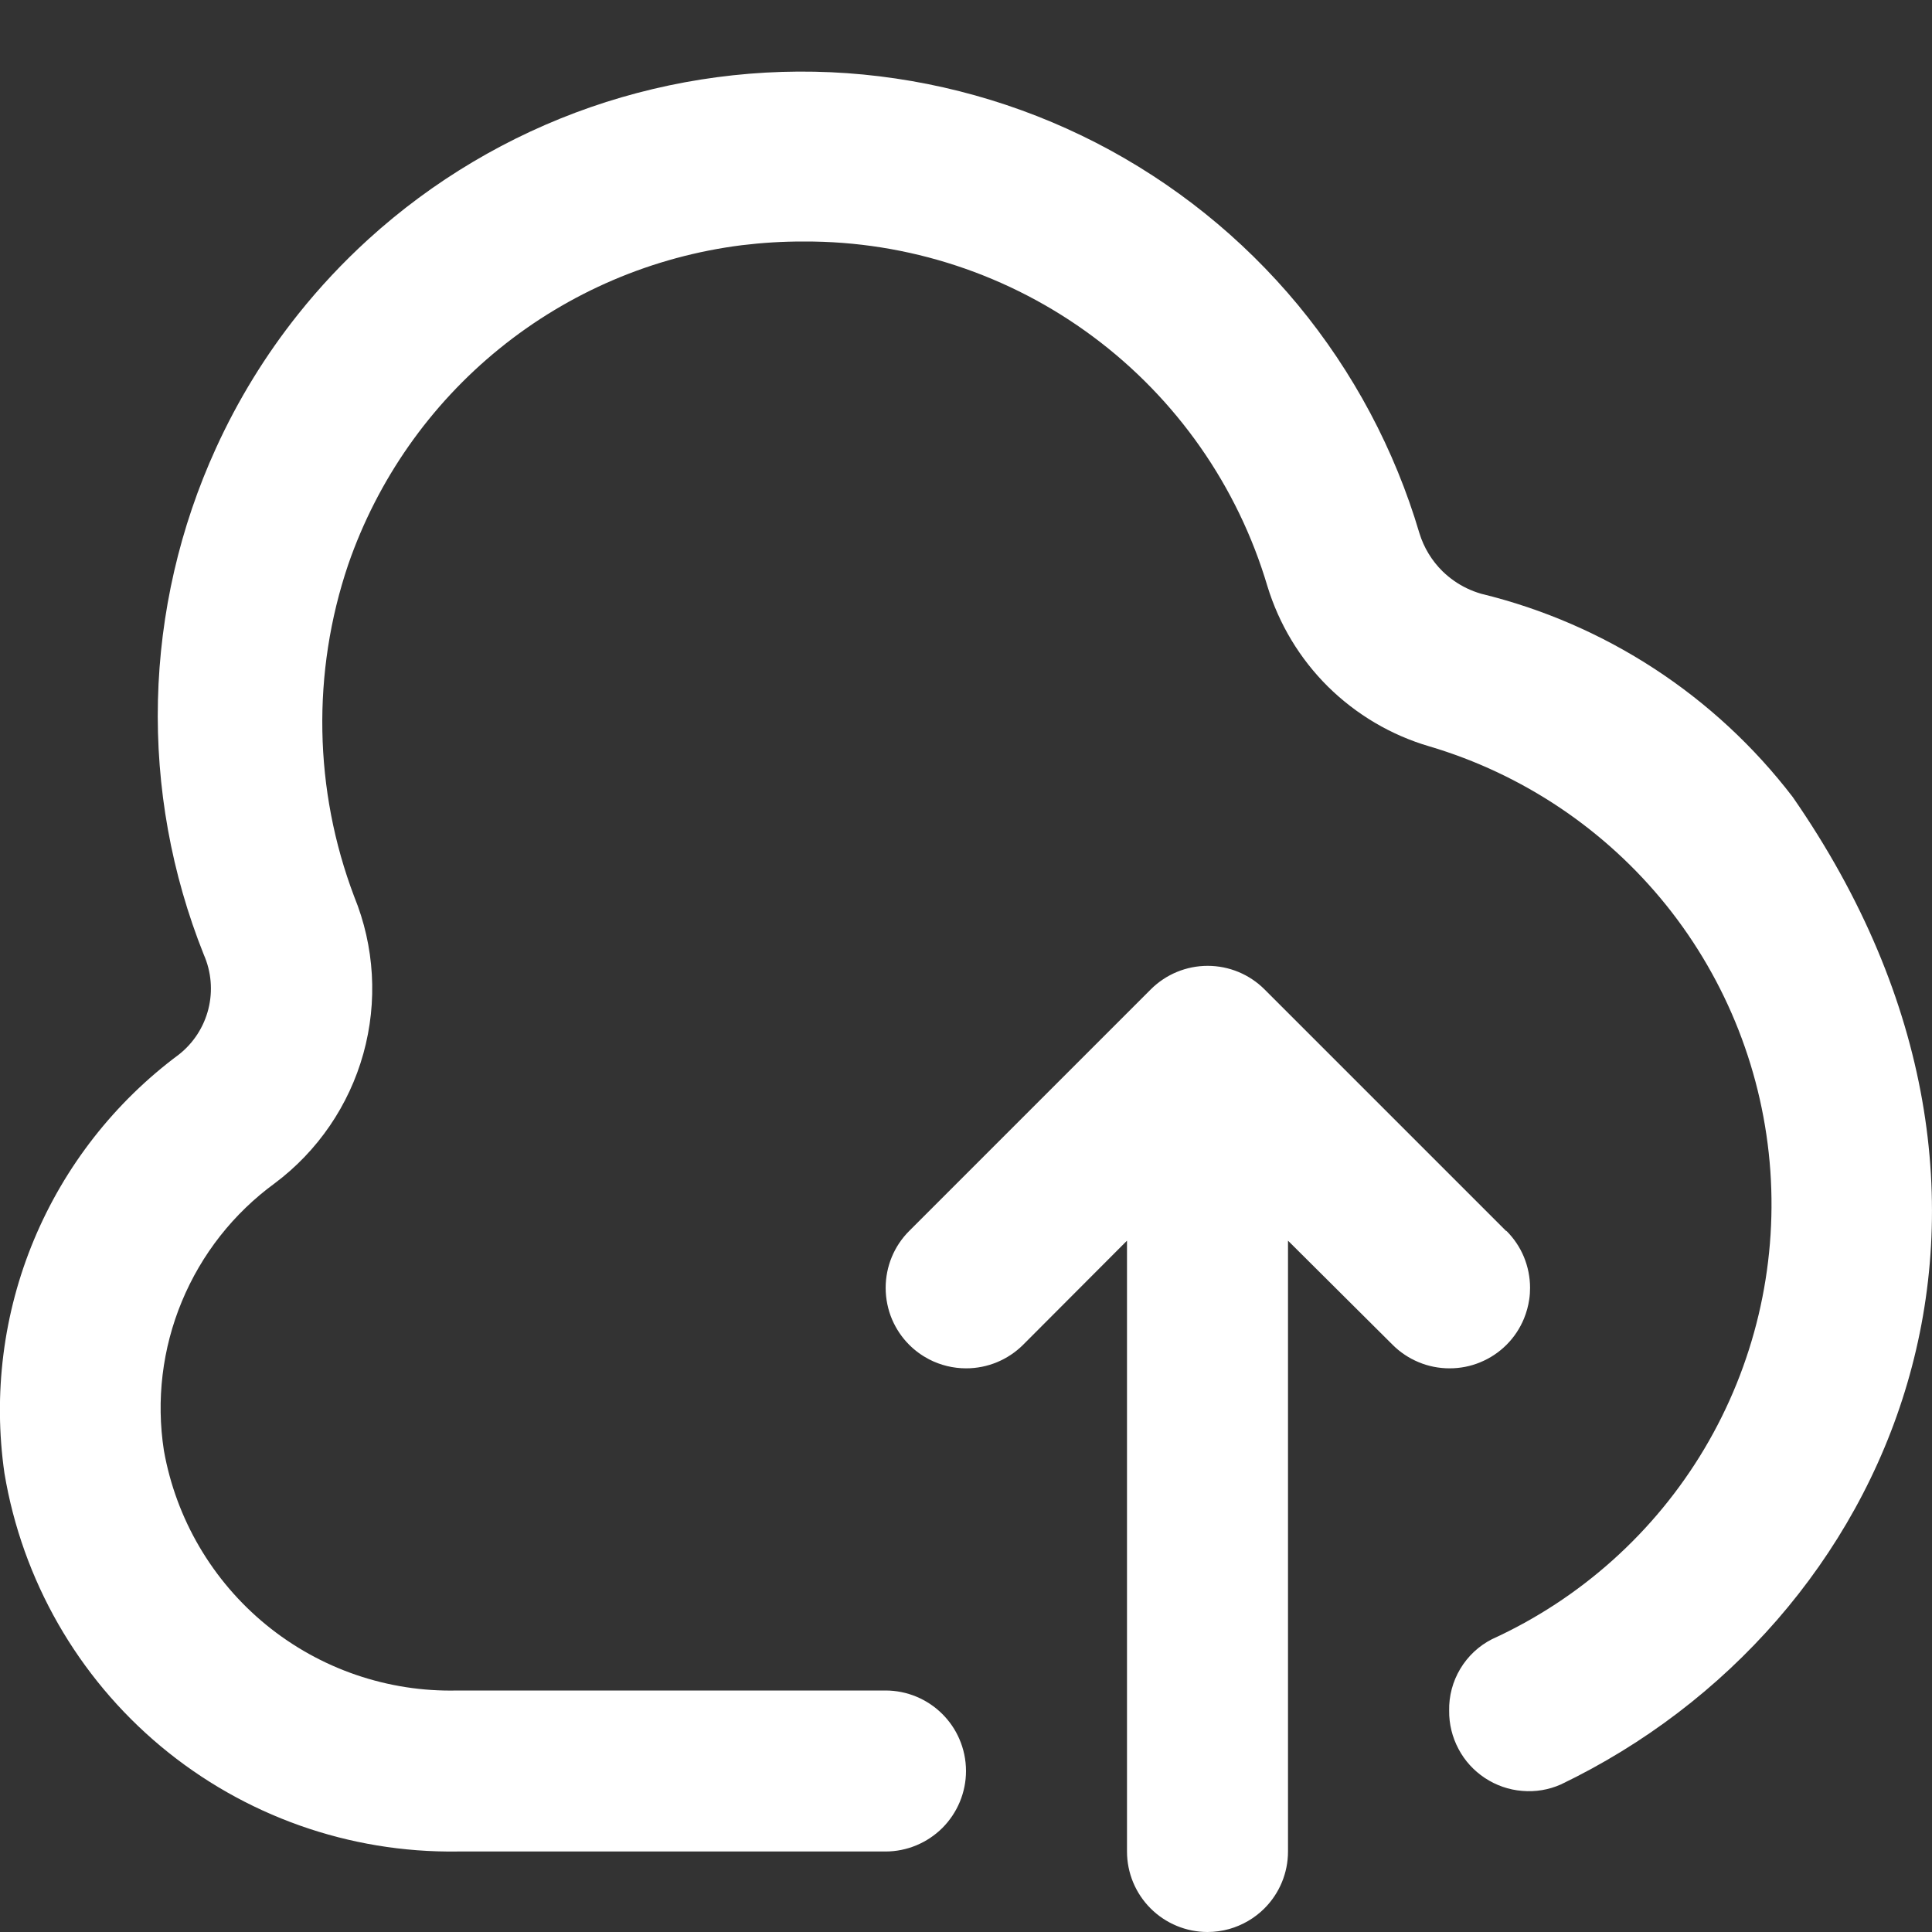 <svg width="24" height="24" viewBox="0 0 24 24" fill="none" xmlns="http://www.w3.org/2000/svg">
<rect x="0" y="0" width="24" height="24" fill="#333333" stroke="none"/>
<path fill-rule="evenodd" clip-rule="evenodd" d="M18.224 7.309C18.28 7.336 18.339 7.358 18.4 7.376C19.94 7.751 21.306 8.642 22.27 9.901C25.771 14.951 23.525 20.179 19.39 22.167C19.239 22.234 19.073 22.262 18.908 22.247C18.743 22.234 18.584 22.178 18.446 22.087C18.308 21.996 18.195 21.872 18.118 21.726C18.04 21.579 18 21.416 18.002 21.251C17.998 21.068 18.046 20.888 18.14 20.731C18.234 20.574 18.37 20.446 18.533 20.363C19.633 19.861 20.555 19.035 21.173 17.996C21.791 16.956 22.076 15.753 21.992 14.547C21.907 13.34 21.456 12.188 20.699 11.245C19.941 10.303 18.913 9.614 17.754 9.271C17.28 9.132 16.849 8.877 16.497 8.53C16.146 8.182 15.888 7.753 15.744 7.281C15.376 6.041 14.616 4.954 13.578 4.182C12.54 3.41 11.28 2.995 9.987 3C9.729 2.999 9.471 3.015 9.215 3.046C8.111 3.185 7.068 3.63 6.204 4.331C5.34 5.032 4.69 5.96 4.326 7.012C3.872 8.354 3.898 9.813 4.4 11.138C4.653 11.757 4.693 12.443 4.514 13.088C4.335 13.732 3.948 14.299 3.412 14.7C2.9 15.074 2.502 15.581 2.259 16.167C2.016 16.752 1.939 17.393 2.036 18.019C2.187 18.869 2.638 19.638 3.307 20.185C3.976 20.732 4.819 21.021 5.683 21H11C11.265 21 11.519 21.105 11.707 21.293C11.796 21.382 11.867 21.486 11.916 21.599C11.971 21.724 12 21.861 12 22C12 22.265 11.894 22.519 11.707 22.707C11.519 22.894 11.265 23 11 23H5.683C4.338 23.019 3.03 22.555 1.997 21.693C0.965 20.831 0.276 19.627 0.055 18.3C-0.086 17.318 0.04 16.317 0.422 15.401C0.804 14.486 1.426 13.691 2.222 13.1C2.404 12.957 2.533 12.757 2.589 12.533C2.645 12.308 2.625 12.072 2.532 11.86C2.13 10.855 1.936 9.78 1.962 8.698C1.988 7.617 2.233 6.552 2.683 5.567C2.955 4.97 3.299 4.41 3.707 3.899C3.971 3.568 4.262 3.258 4.576 2.972C5.376 2.244 6.316 1.686 7.338 1.331C8.36 0.977 9.444 0.833 10.523 0.909C11.602 0.986 12.655 1.28 13.617 1.774C14.579 2.269 15.431 2.953 16.122 3.786C16.811 4.62 17.325 5.584 17.632 6.622C17.687 6.802 17.786 6.965 17.92 7.097C18.01 7.184 18.112 7.256 18.224 7.309ZM15.709 12.291L18.709 15.291H18.714C18.807 15.384 18.881 15.494 18.931 15.615C18.981 15.737 19.007 15.867 19.007 15.998C19.007 16.045 19.004 16.093 18.997 16.14C18.985 16.222 18.963 16.303 18.931 16.381C18.881 16.502 18.808 16.612 18.715 16.705C18.622 16.798 18.512 16.872 18.39 16.922C18.269 16.973 18.139 16.998 18.007 16.998C17.876 16.998 17.746 16.973 17.624 16.922C17.503 16.872 17.393 16.799 17.3 16.706L16 15.412V23C16 23.265 15.895 23.519 15.707 23.707C15.585 23.829 15.434 23.916 15.27 23.963C15.183 23.987 15.092 24 15 24C14.735 24 14.48 23.894 14.293 23.707C14.105 23.519 14 23.265 14 23V15.412L12.709 16.706C12.521 16.893 12.267 16.998 12.002 16.998C11.84 16.998 11.682 16.959 11.541 16.886C11.451 16.839 11.368 16.779 11.294 16.705C11.204 16.615 11.133 16.509 11.083 16.394C11.03 16.27 11.002 16.135 11.002 15.998C11.002 15.733 11.107 15.478 11.295 15.291L14.295 12.291C14.483 12.103 14.737 11.998 15.002 11.998C15.267 11.998 15.521 12.103 15.709 12.291Z" fill="white"/>
</svg>
